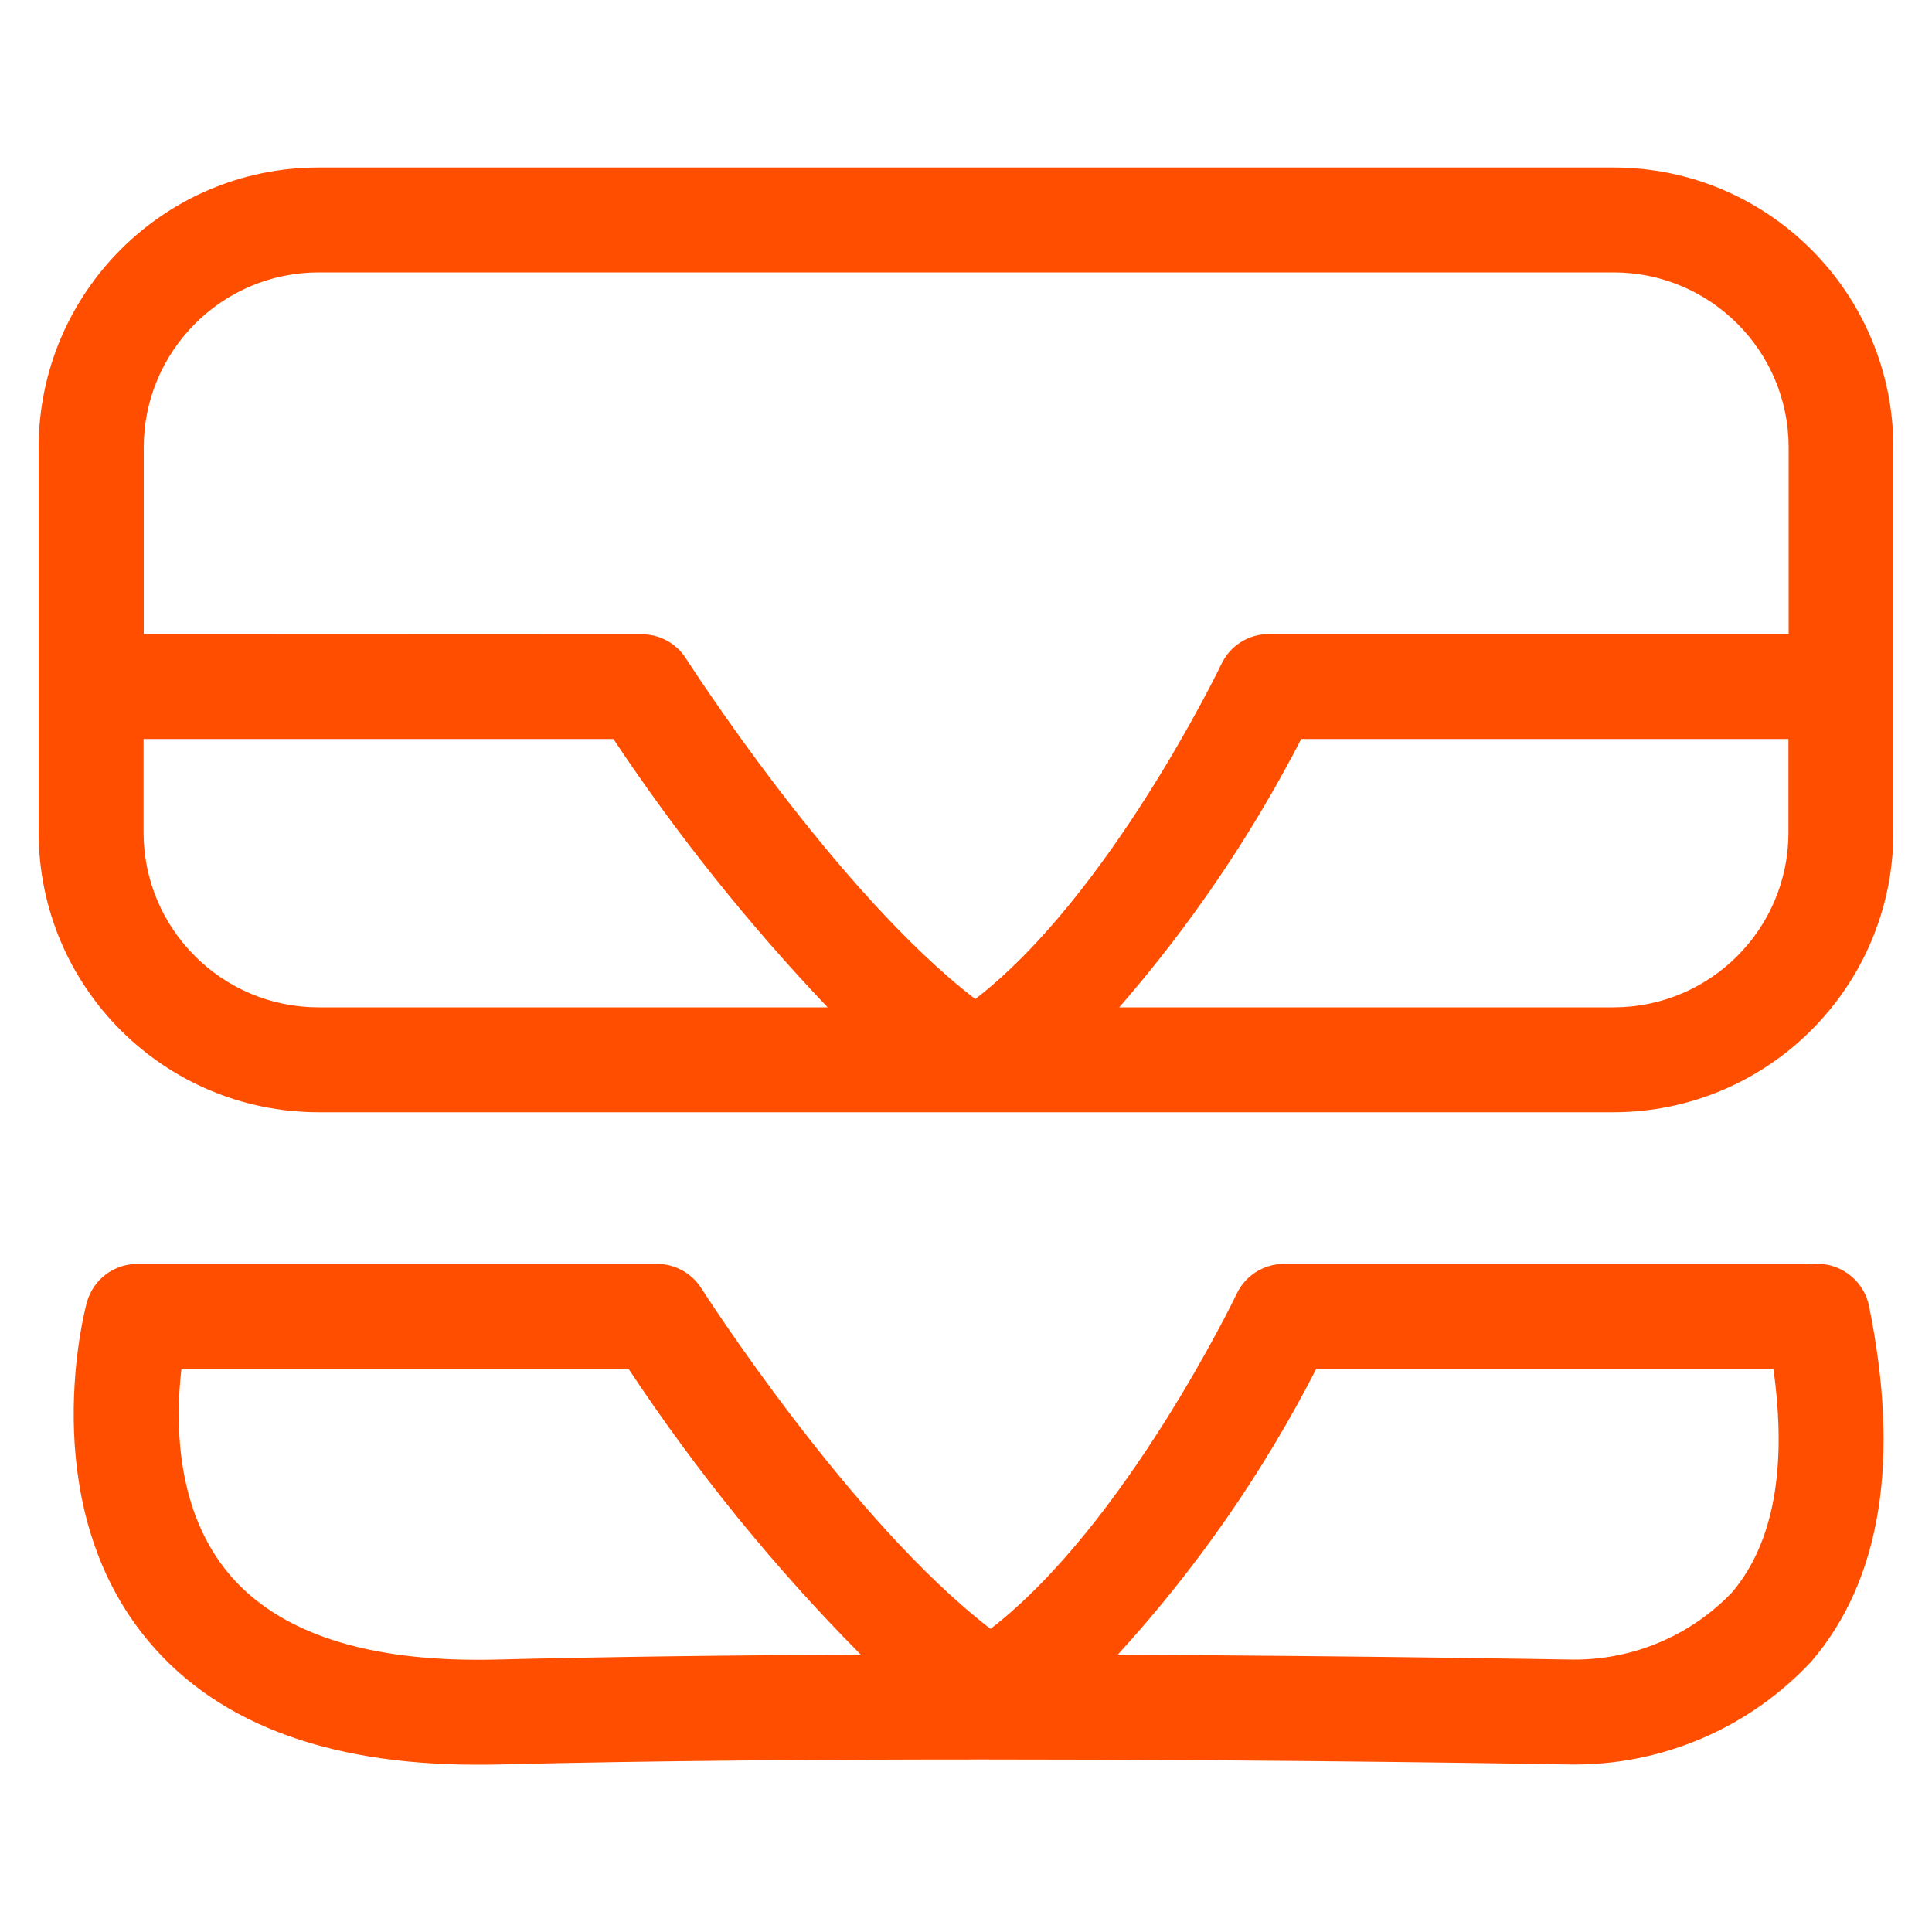 <?xml version="1.0" encoding="utf-8"?>
<!-- Generator: Adobe Illustrator 26.5.0, SVG Export Plug-In . SVG Version: 6.00 Build 0)  -->
<svg version="1.1" id="Livello_1" xmlns="http://www.w3.org/2000/svg" xmlns:xlink="http://www.w3.org/1999/xlink" x="0px" y="0px"
	 viewBox="0 0 1000 1000" style="enable-background:new 0 0 1000 1000;" xml:space="preserve">
<style type="text/css">
	.st0{fill:#FF4E00;}
</style>
<g>
	<path class="st0" d="M835.1,86.7H164.9C84.9,86.7,20.1,151.6,20,231.6v199.3c0.1,80,64.9,144.7,144.9,144.8h670.2
		c80-0.1,144.8-64.9,144.9-144.8V231.6C979.9,151.6,915.1,86.7,835.1,86.7z M164.9,521.4c-50,0-90.6-40.6-90.6-90.6v-48.3h243.2
		c32.8,49.4,70,95.9,110.9,138.9H164.9z M925.7,430.9c0,50-40.6,90.5-90.6,90.5H579.3c36.8-42.3,68.5-89,94.2-138.9h252.2V430.9z
		 M925.7,328.2H656.7c-10.5,0-20,6-24.5,15.5c-0.6,1.3-57.6,119.6-127.4,173.4c-72.4-55.5-148.9-175-149.7-176.2
		c-5-7.9-13.6-12.6-22.9-12.6l-257.8-0.1v-96.6c0-50,40.6-90.6,90.6-90.6h670.2c50,0,90.6,40.6,90.6,90.6V328.2z"/>
	<path class="st0" d="M937.1,654.4c-1.2-0.2-2.4-0.2-3.6-0.2H664.6c-10.5,0-20,6-24.5,15.5c-0.6,1.3-57.6,119.6-127.4,173.4
		c-72.4-55.6-148.9-175-149.7-176.3c-5-7.8-13.6-12.6-22.9-12.6H71.1c-12.3,0-23,8.2-26.2,20.1c-1.1,4.1-26.5,100.9,28.9,171.4
		c35.3,45,93.6,67.8,173.4,67.7c3.5,0,7,0,10.6-0.1c80.3-2,168.7-2.6,250.9-2.6c161,0,298.4,2.5,304.1,2.6
		c47.4,0.6,92.8-18.9,125-53.6c35.9-42.2,45.8-104.1,29.6-183.7C964.5,661.9,951.2,652.5,937.1,654.4z M256.4,859
		c-3.1,0.1-6.3,0.1-9.3,0.1c-62,0-105.9-15.7-130.4-46.7c-26.2-33.2-25.8-78.2-22.8-103.8h231.5c35.1,53.1,75.4,102.7,120.2,147.9
		C381.9,856.7,316.9,857.5,256.4,859z M896.6,824.1c-21.3,22.3-50.8,34.9-81.6,34.9H814c-1.8,0-103.7-1.9-235.5-2.5
		c40.7-44.5,75.3-94.3,102.8-148h236.6C925.1,759.8,918,798.7,896.6,824.1z"/>
</g>
</svg>
